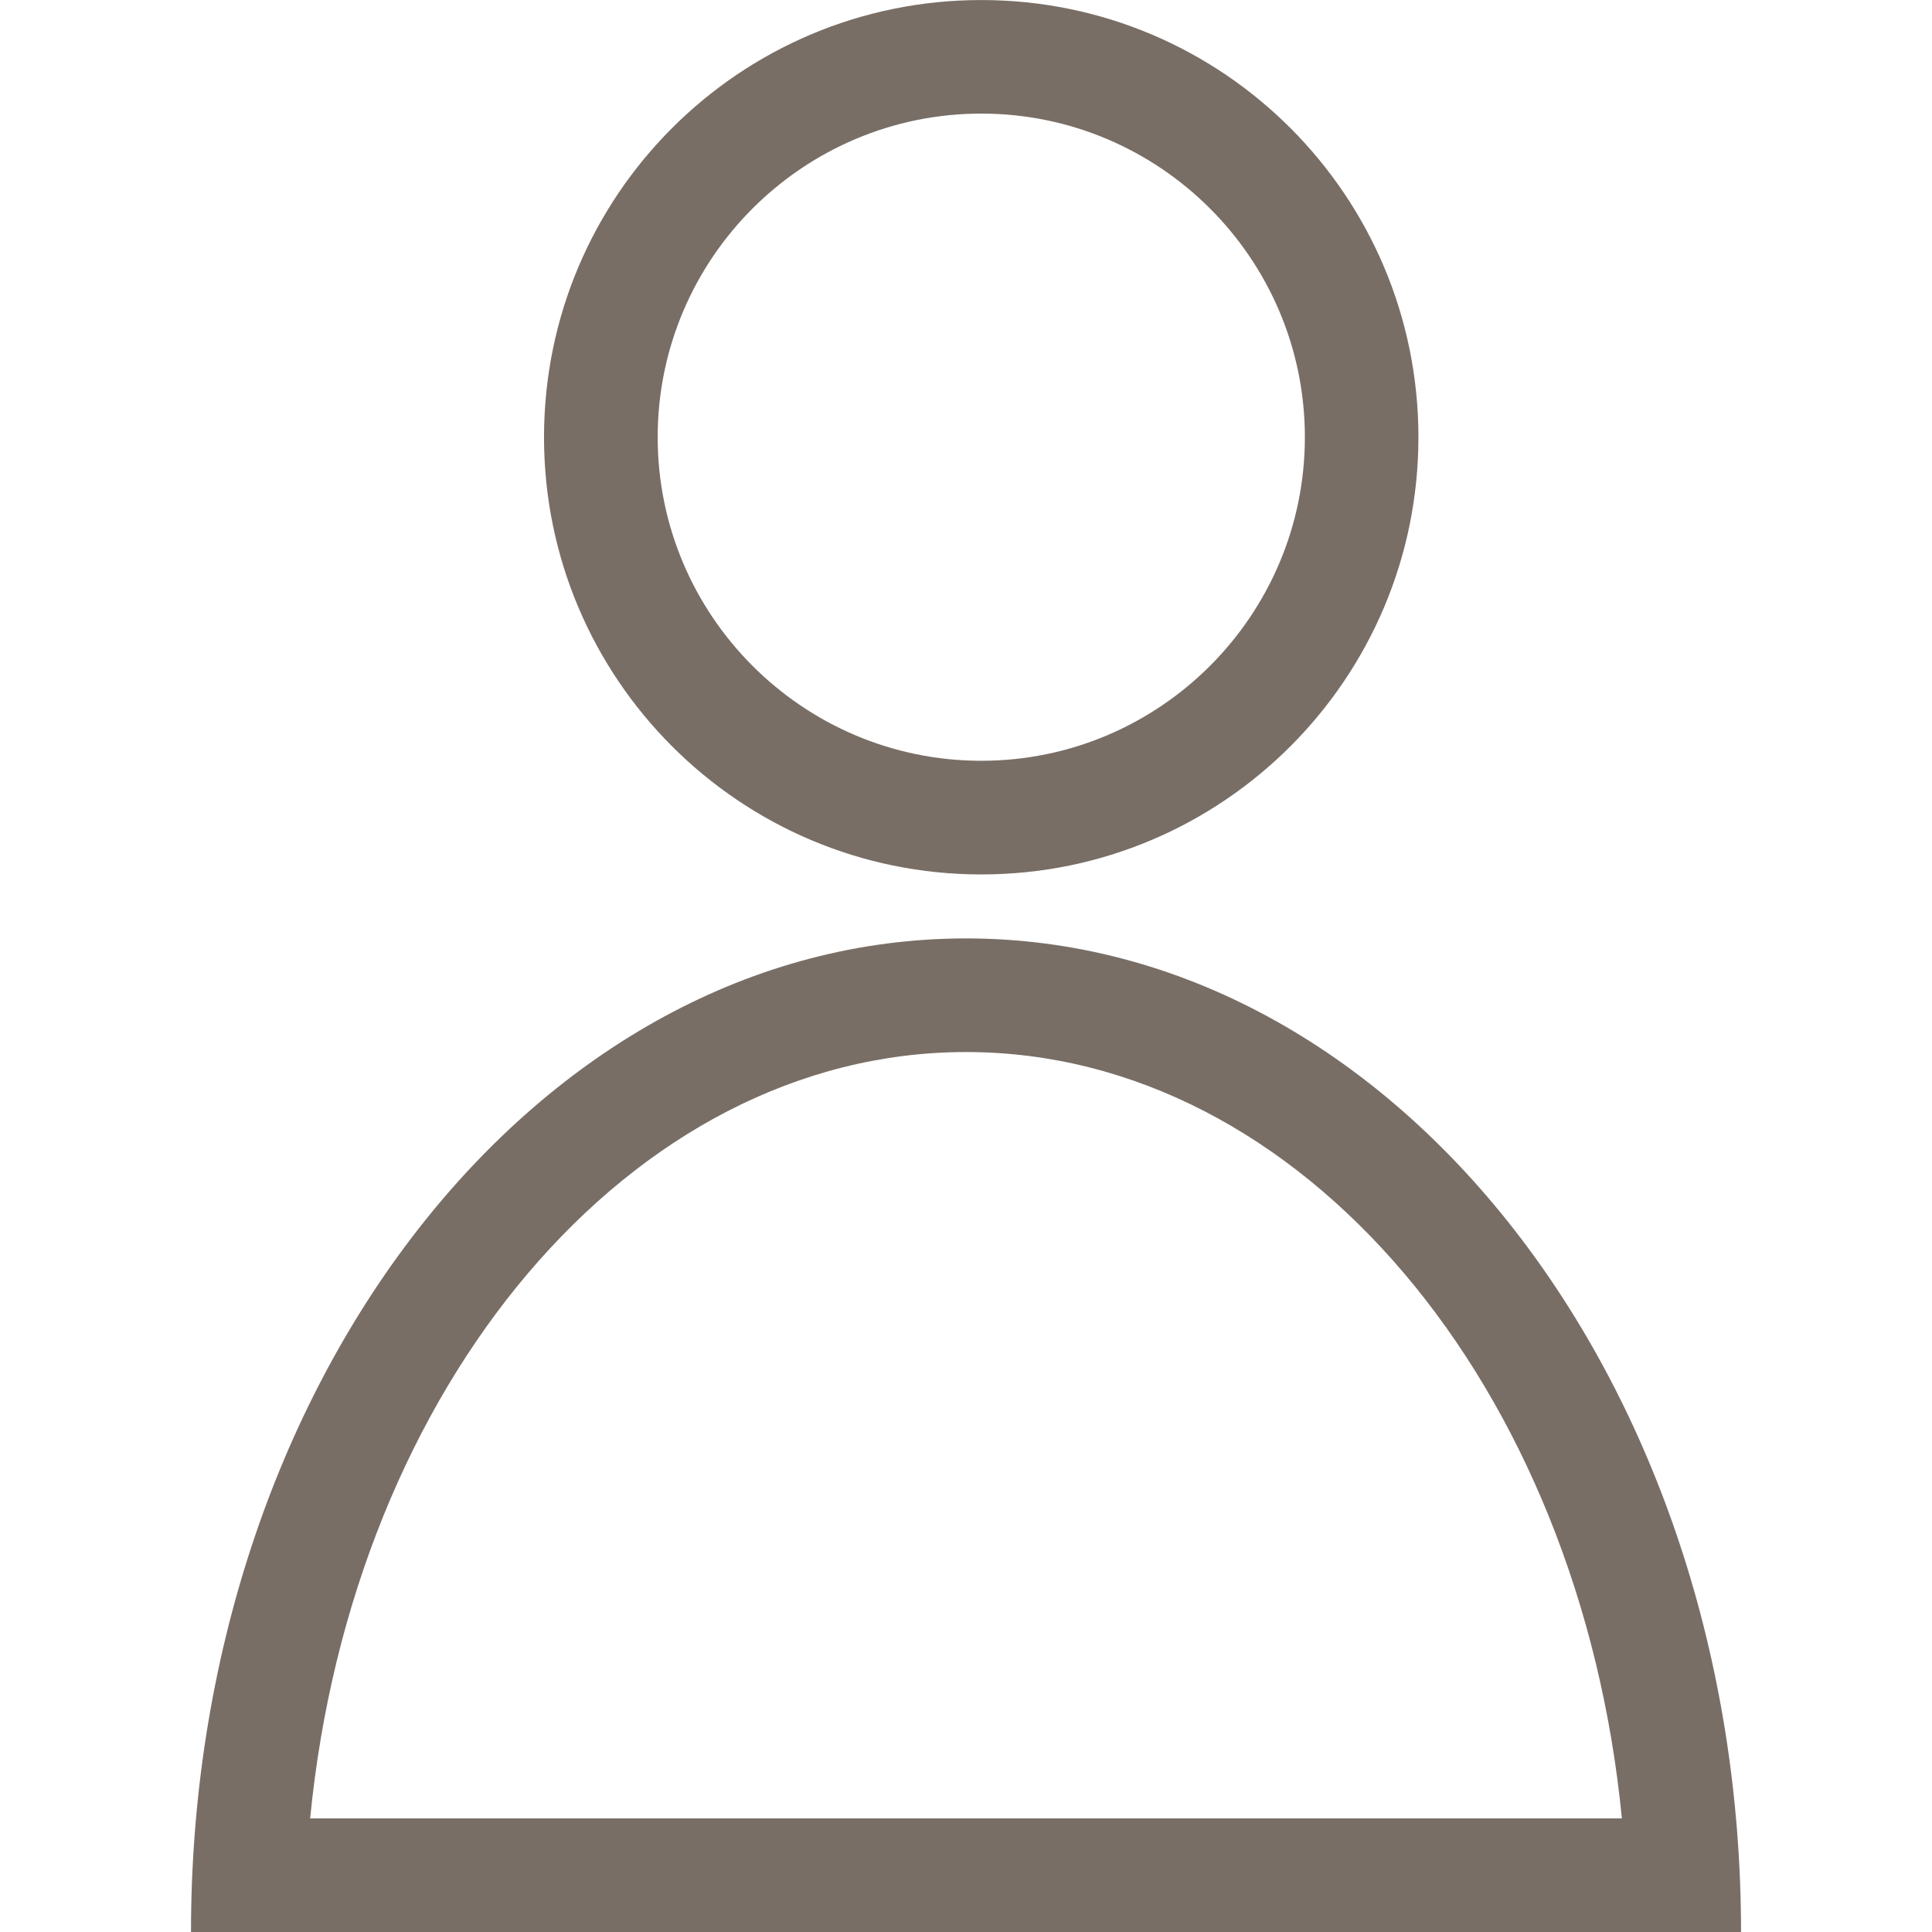 <svg viewBox="0 0 1080 1080" xmlns:xlink="http://www.w3.org/1999/xlink" xmlns="http://www.w3.org/2000/svg" data-name="Layer 1" id="Layer_1">
  <defs>
    <style>
      .cls-1 {
        fill: none;
      }

      .cls-2 {
        fill: #786e66;
      }

      .cls-3 {
        clip-path: url(#clippath);
      }
    </style>
    <clipPath id="clippath">
      <rect height="1080" width="866.44" x="106.78" class="cls-1"></rect>
    </clipPath>
  </defs>
  <g class="cls-3">
    <path d="M548.54.02C413.47.02,304.11,109.45,304.11,244.4s109.48,244.42,244.42,244.42,244.38-109.48,244.38-244.42S683.61.02,548.54.02M548.54,63.5c99.74,0,180.89,81.15,180.89,180.89s-81.15,180.89-180.89,180.89-180.89-81.15-180.89-180.89,81.15-180.89,180.89-180.89" class="cls-2"></path>
    <path d="M540.01,524.58c-239.28,0-433.24,248.68-433.24,555.41h866.48c0-306.73-193.96-555.41-433.24-555.41M540.01,588.1c187.68,0,343.15,187.05,366.63,428.39H173.38c23.48-241.34,178.95-428.39,366.63-428.39" class="cls-2"></path>
  </g>
</svg>